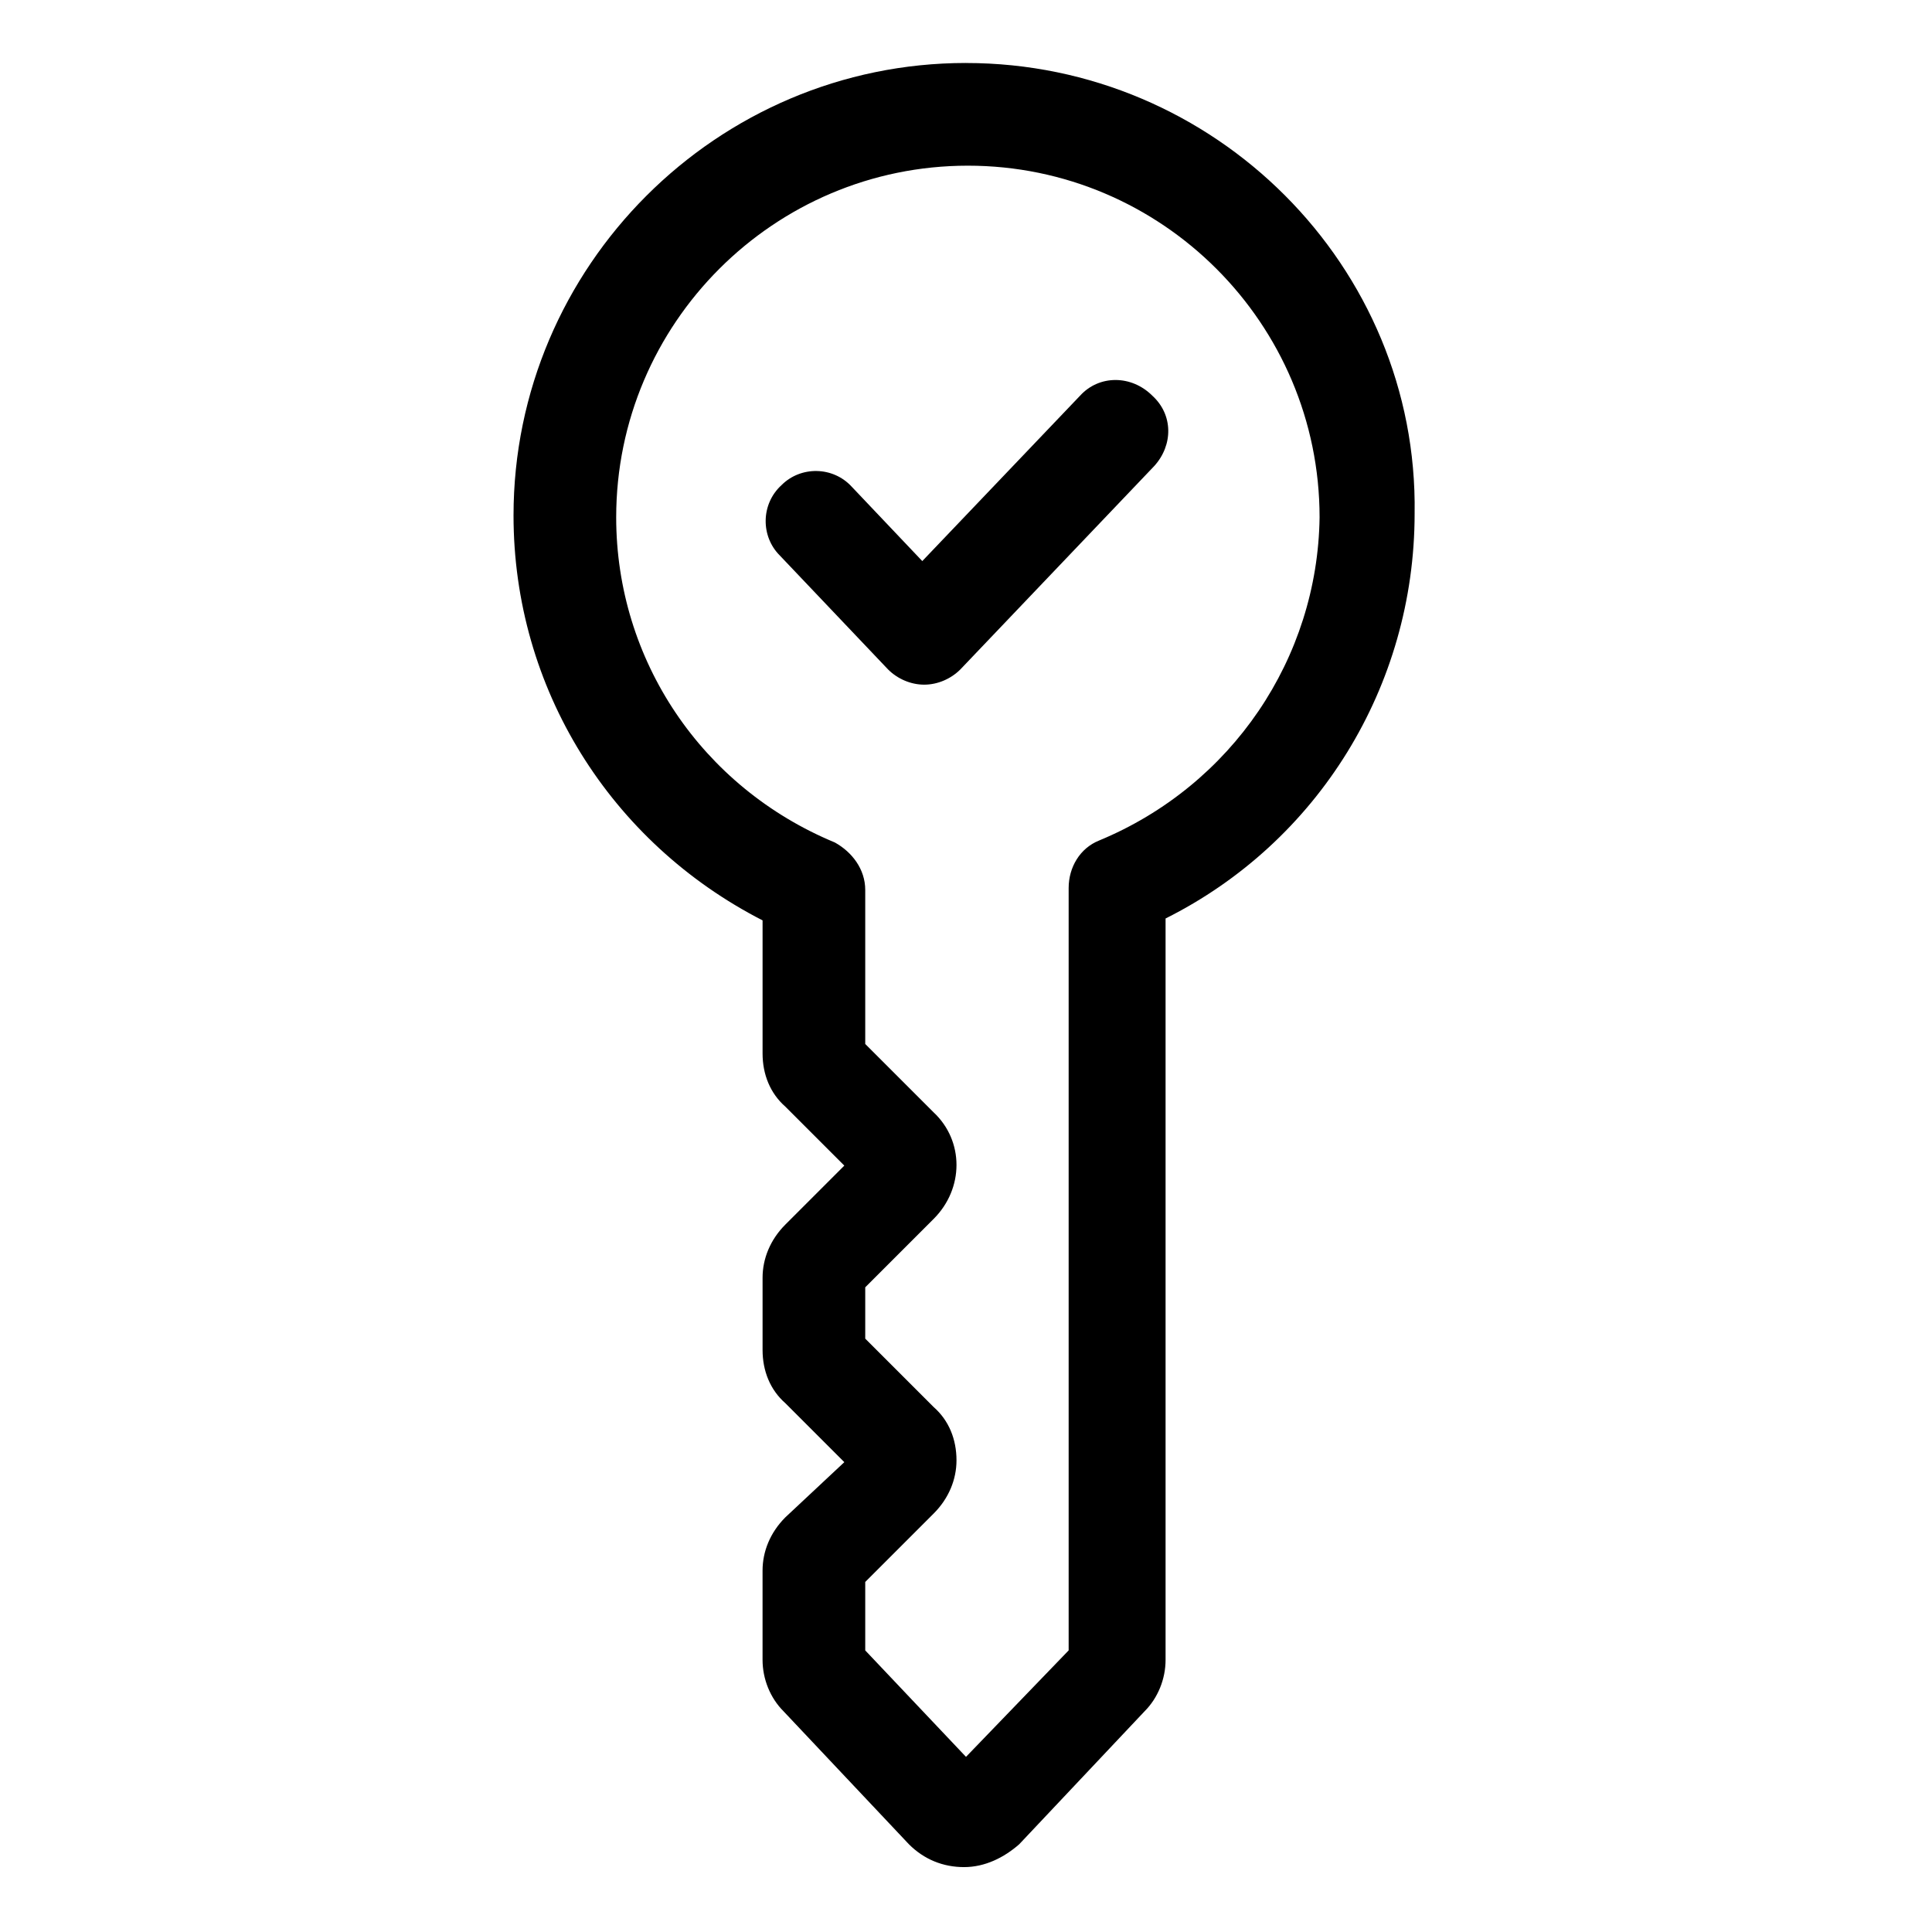 <?xml version="1.0" encoding="UTF-8"?>
<!-- Uploaded to: SVG Repo, www.svgrepo.com, Generator: SVG Repo Mixer Tools -->
<svg fill="#000000" width="800px" height="800px" version="1.1" viewBox="144 144 512 512" xmlns="http://www.w3.org/2000/svg">
 <g>
  <path d="m400 160.69c-66 0-119.91 53.906-119.91 119.91 0 45.848 25.695 86.656 66 107.31v35.266c0 5.543 2.016 10.578 6.047 14.105l15.617 15.617-15.617 15.617c-4.031 4.031-6.047 9.07-6.047 14.105v19.145c0 5.543 2.016 10.578 6.047 14.105l15.617 15.617-15.621 14.617c-4.031 4.031-6.047 9.07-6.047 14.105v23.68c0 5.039 2.016 10.078 5.543 13.602l33.25 35.266c4.031 4.031 9.07 6.047 14.609 6.047 5.543 0 10.578-2.519 14.609-6.047l33.25-35.266c3.527-3.527 5.543-8.566 5.543-13.602v-196.48c40.305-20.152 66-61.465 66-107.31 1.012-65.492-52.898-119.4-118.89-119.4zm35.266 206.06c-5.039 2.016-8.062 7.055-8.062 12.594v202.03l-27.203 28.211-26.703-28.211v-18.137l18.137-18.137c4.031-4.031 6.047-9.07 6.047-14.105 0-5.543-2.016-10.578-6.047-14.105l-18.137-18.137v-13.602l18.137-18.137c8.062-8.062 8.062-20.656 0-28.215l-18.137-18.137v-40.809c0-5.543-3.527-10.078-8.062-12.594-35.266-14.609-57.938-48.367-57.938-86.152 0-51.387 41.816-93.203 93.203-93.203s93.203 41.816 93.203 93.203c-0.5 37.277-23.172 71.031-58.438 85.641z"/>
  <path d="m430.23 248.86-41.816 43.832-18.641-19.648c-5.039-5.543-13.602-5.543-18.641-0.504-5.543 5.039-5.543 13.602-0.504 18.641l28.719 30.23c2.519 2.519 6.047 4.031 9.574 4.031 3.527 0 7.055-1.512 9.574-4.031l51.387-53.906c5.039-5.543 5.039-13.602-0.504-18.641-5.547-5.547-14.109-5.547-19.148-0.004z"/>
 </g>
</svg>